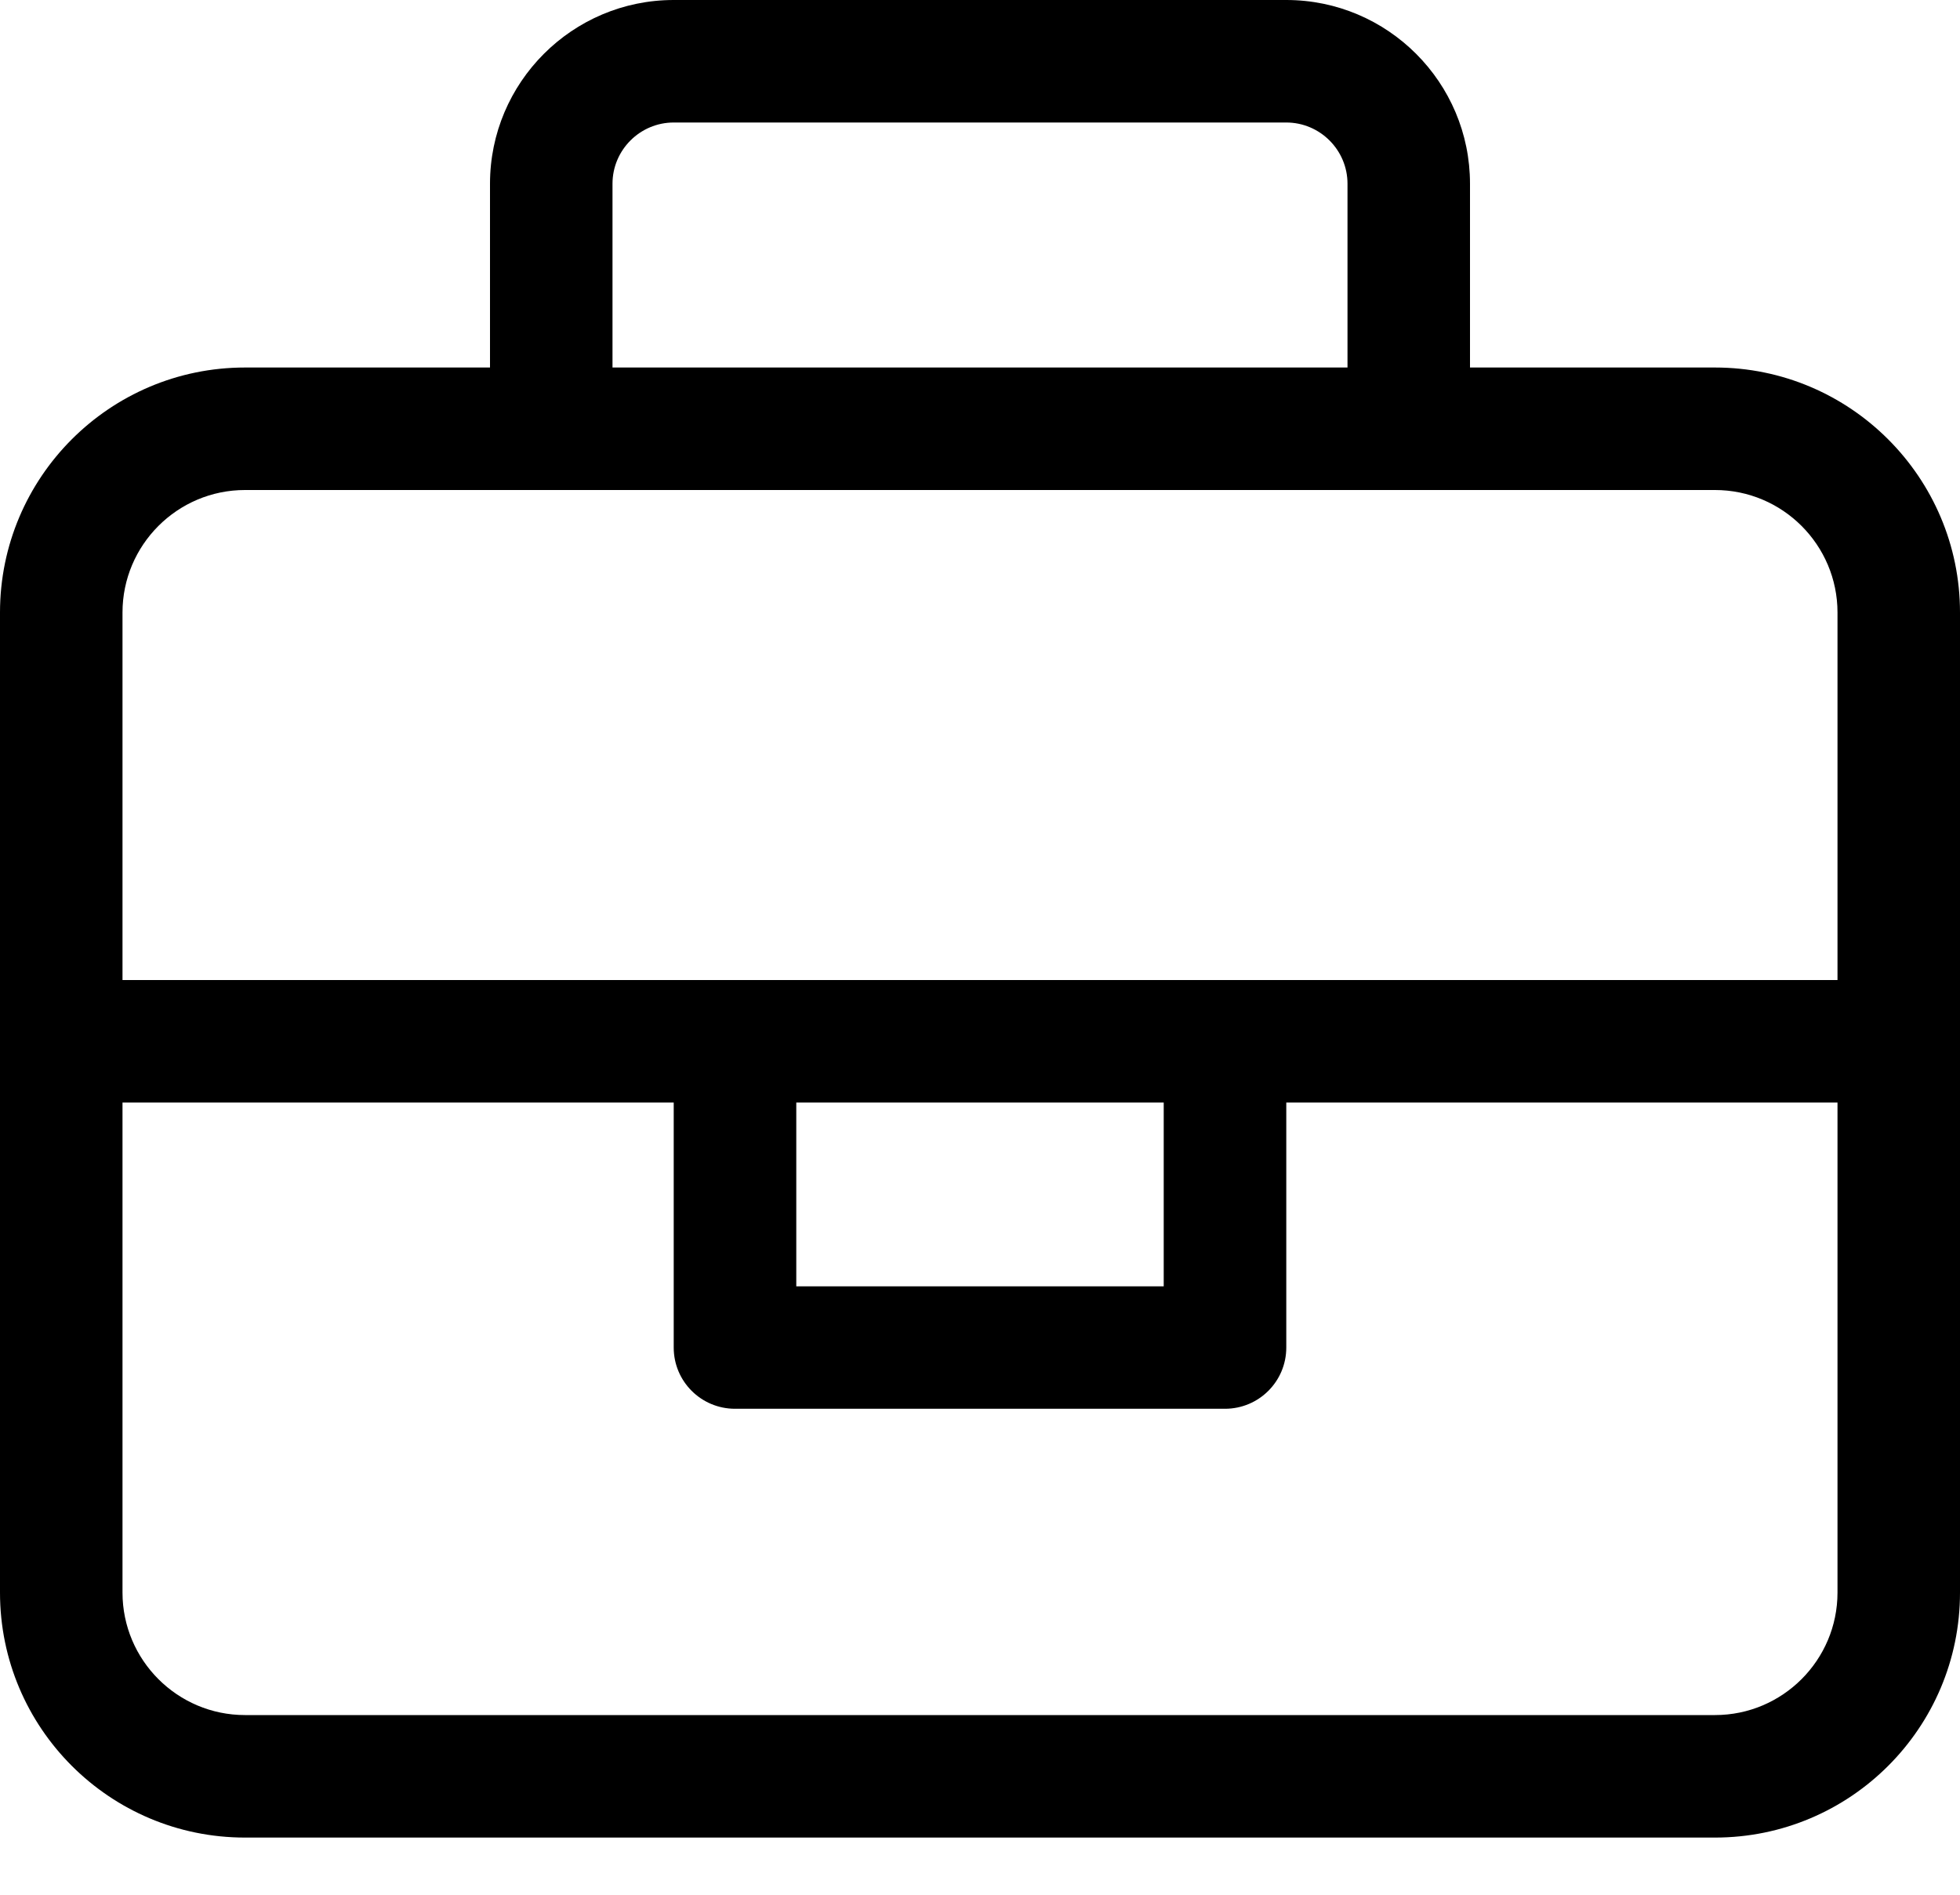 <svg width="30" height="29" viewBox="0 0 30 29" fill="none" xmlns="http://www.w3.org/2000/svg">
<path d="M26.25 5.625H22.5V2.812C22.5 1.262 21.24 0 19.688 0H10.312C8.76 0 7.5 1.262 7.5 2.812V5.625H3.75C1.679 5.625 0 7.307 0 9.375V24.375C0 26.446 1.679 28.125 3.75 28.125H26.25C28.321 28.125 30 26.446 30 24.375V9.375C30 7.307 28.318 5.625 26.25 5.625ZM9.375 2.812C9.375 2.295 9.797 1.875 10.312 1.875H19.688C20.203 1.875 20.625 2.295 20.625 2.812V5.625H9.375V2.812ZM28.125 24.375C28.125 25.409 27.284 26.25 26.25 26.25H3.75C2.716 26.25 1.875 25.409 1.875 24.375V16.875H10.312V20.625C10.312 21.143 10.732 21.562 11.25 21.562H18.75C19.268 21.562 19.688 21.143 19.688 20.625V16.875H28.125V24.375ZM12.188 19.688V16.875H17.812V19.688H12.188ZM28.125 15H1.875V9.375C1.875 8.341 2.716 7.5 3.75 7.5H26.25C27.284 7.5 28.125 8.341 28.125 9.375V15Z" fill="black"/>
</svg>
